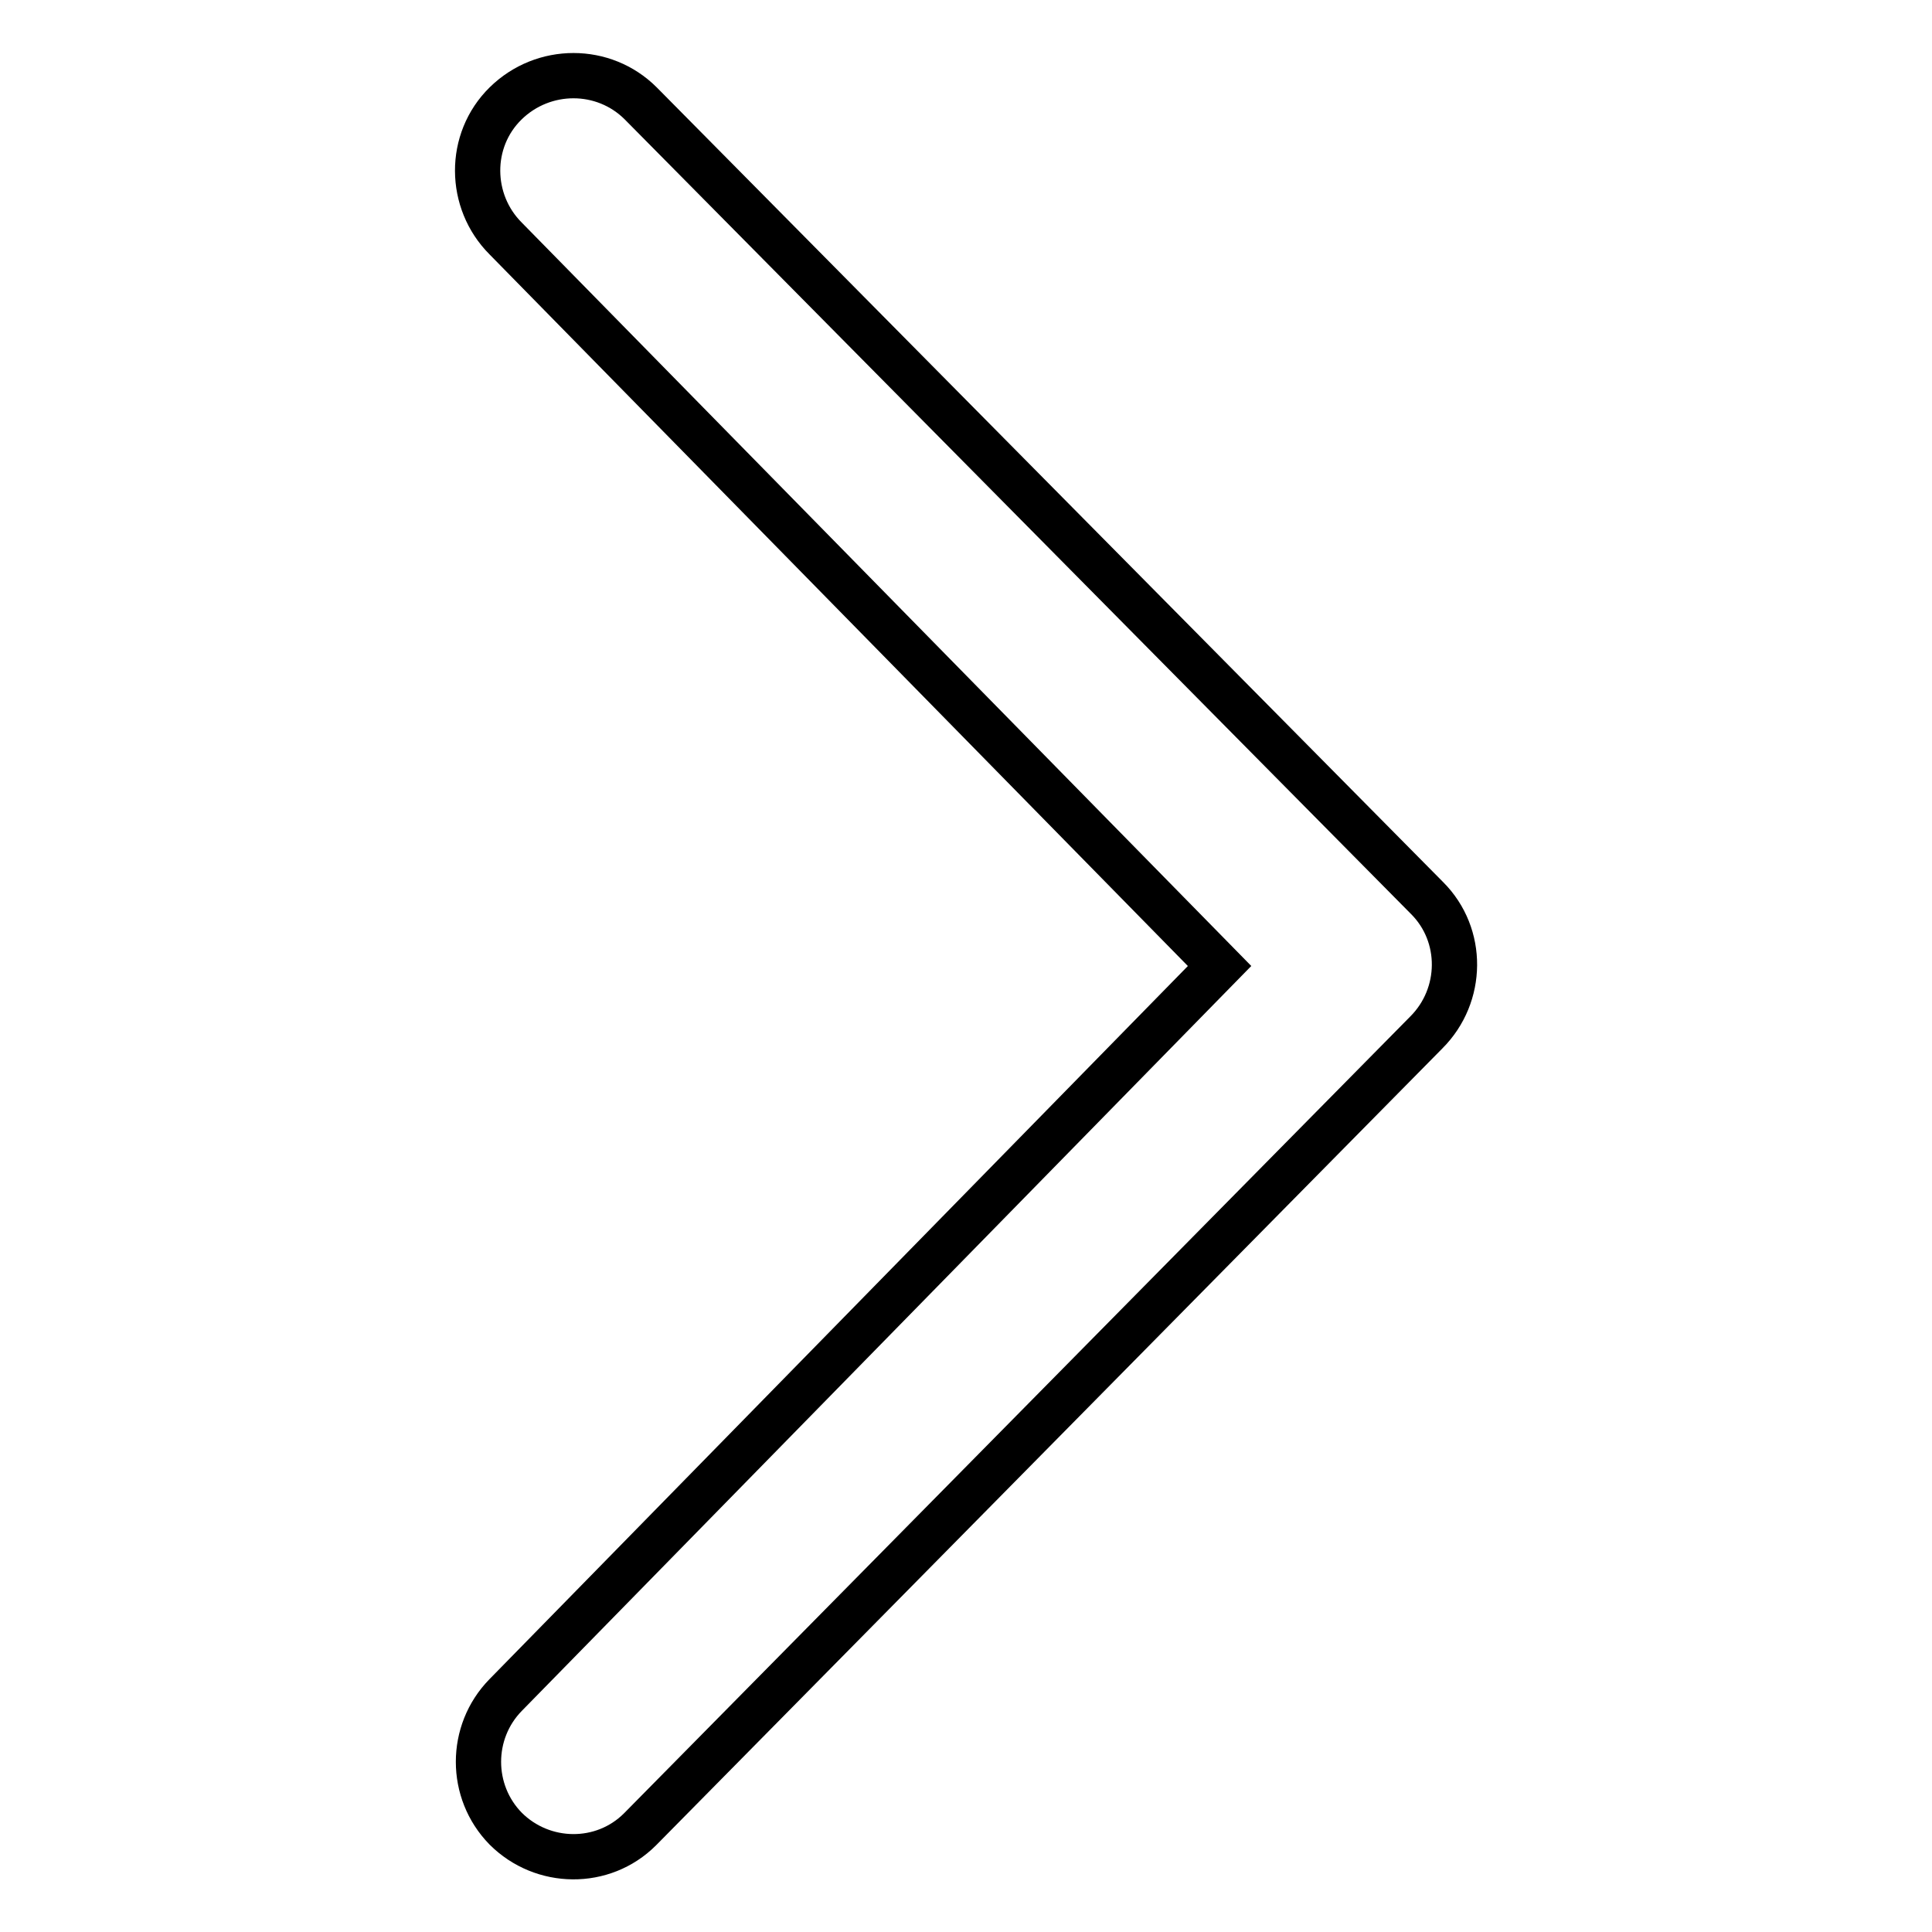 <?xml version="1.0" encoding="utf-8"?>
<!-- Svg Vector Icons : http://www.onlinewebfonts.com/icon -->
<!DOCTYPE svg PUBLIC "-//W3C//DTD SVG 1.1//EN" "http://www.w3.org/Graphics/SVG/1.1/DTD/svg11.dtd">
<svg version="1.1" xmlns="http://www.w3.org/2000/svg" xmlns:xlink="http://www.w3.org/1999/xlink" x="0px" y="0px" viewBox="0 0 256 256" enable-background="new 0 0 256 256" xml:space="preserve">
<g> <path stroke-width="6" fill-opacity="0" stroke="#000000"  d="M67,242.3c4.9,4.9,12.9,5,17.8,0.1c0,0,0.1-0.1,0.1-0.1L189,136.8c4.9-4.9,5-12.9,0.1-17.8 c0,0-0.1-0.1-0.1-0.1L84.9,13.7C80,8.8,72,8.8,67,13.7s-4.9,13,0,17.9l94.6,96.4L67,224.6C62.2,229.5,62.2,237.4,67,242.3L67,242.3 z"/></g>
</svg>